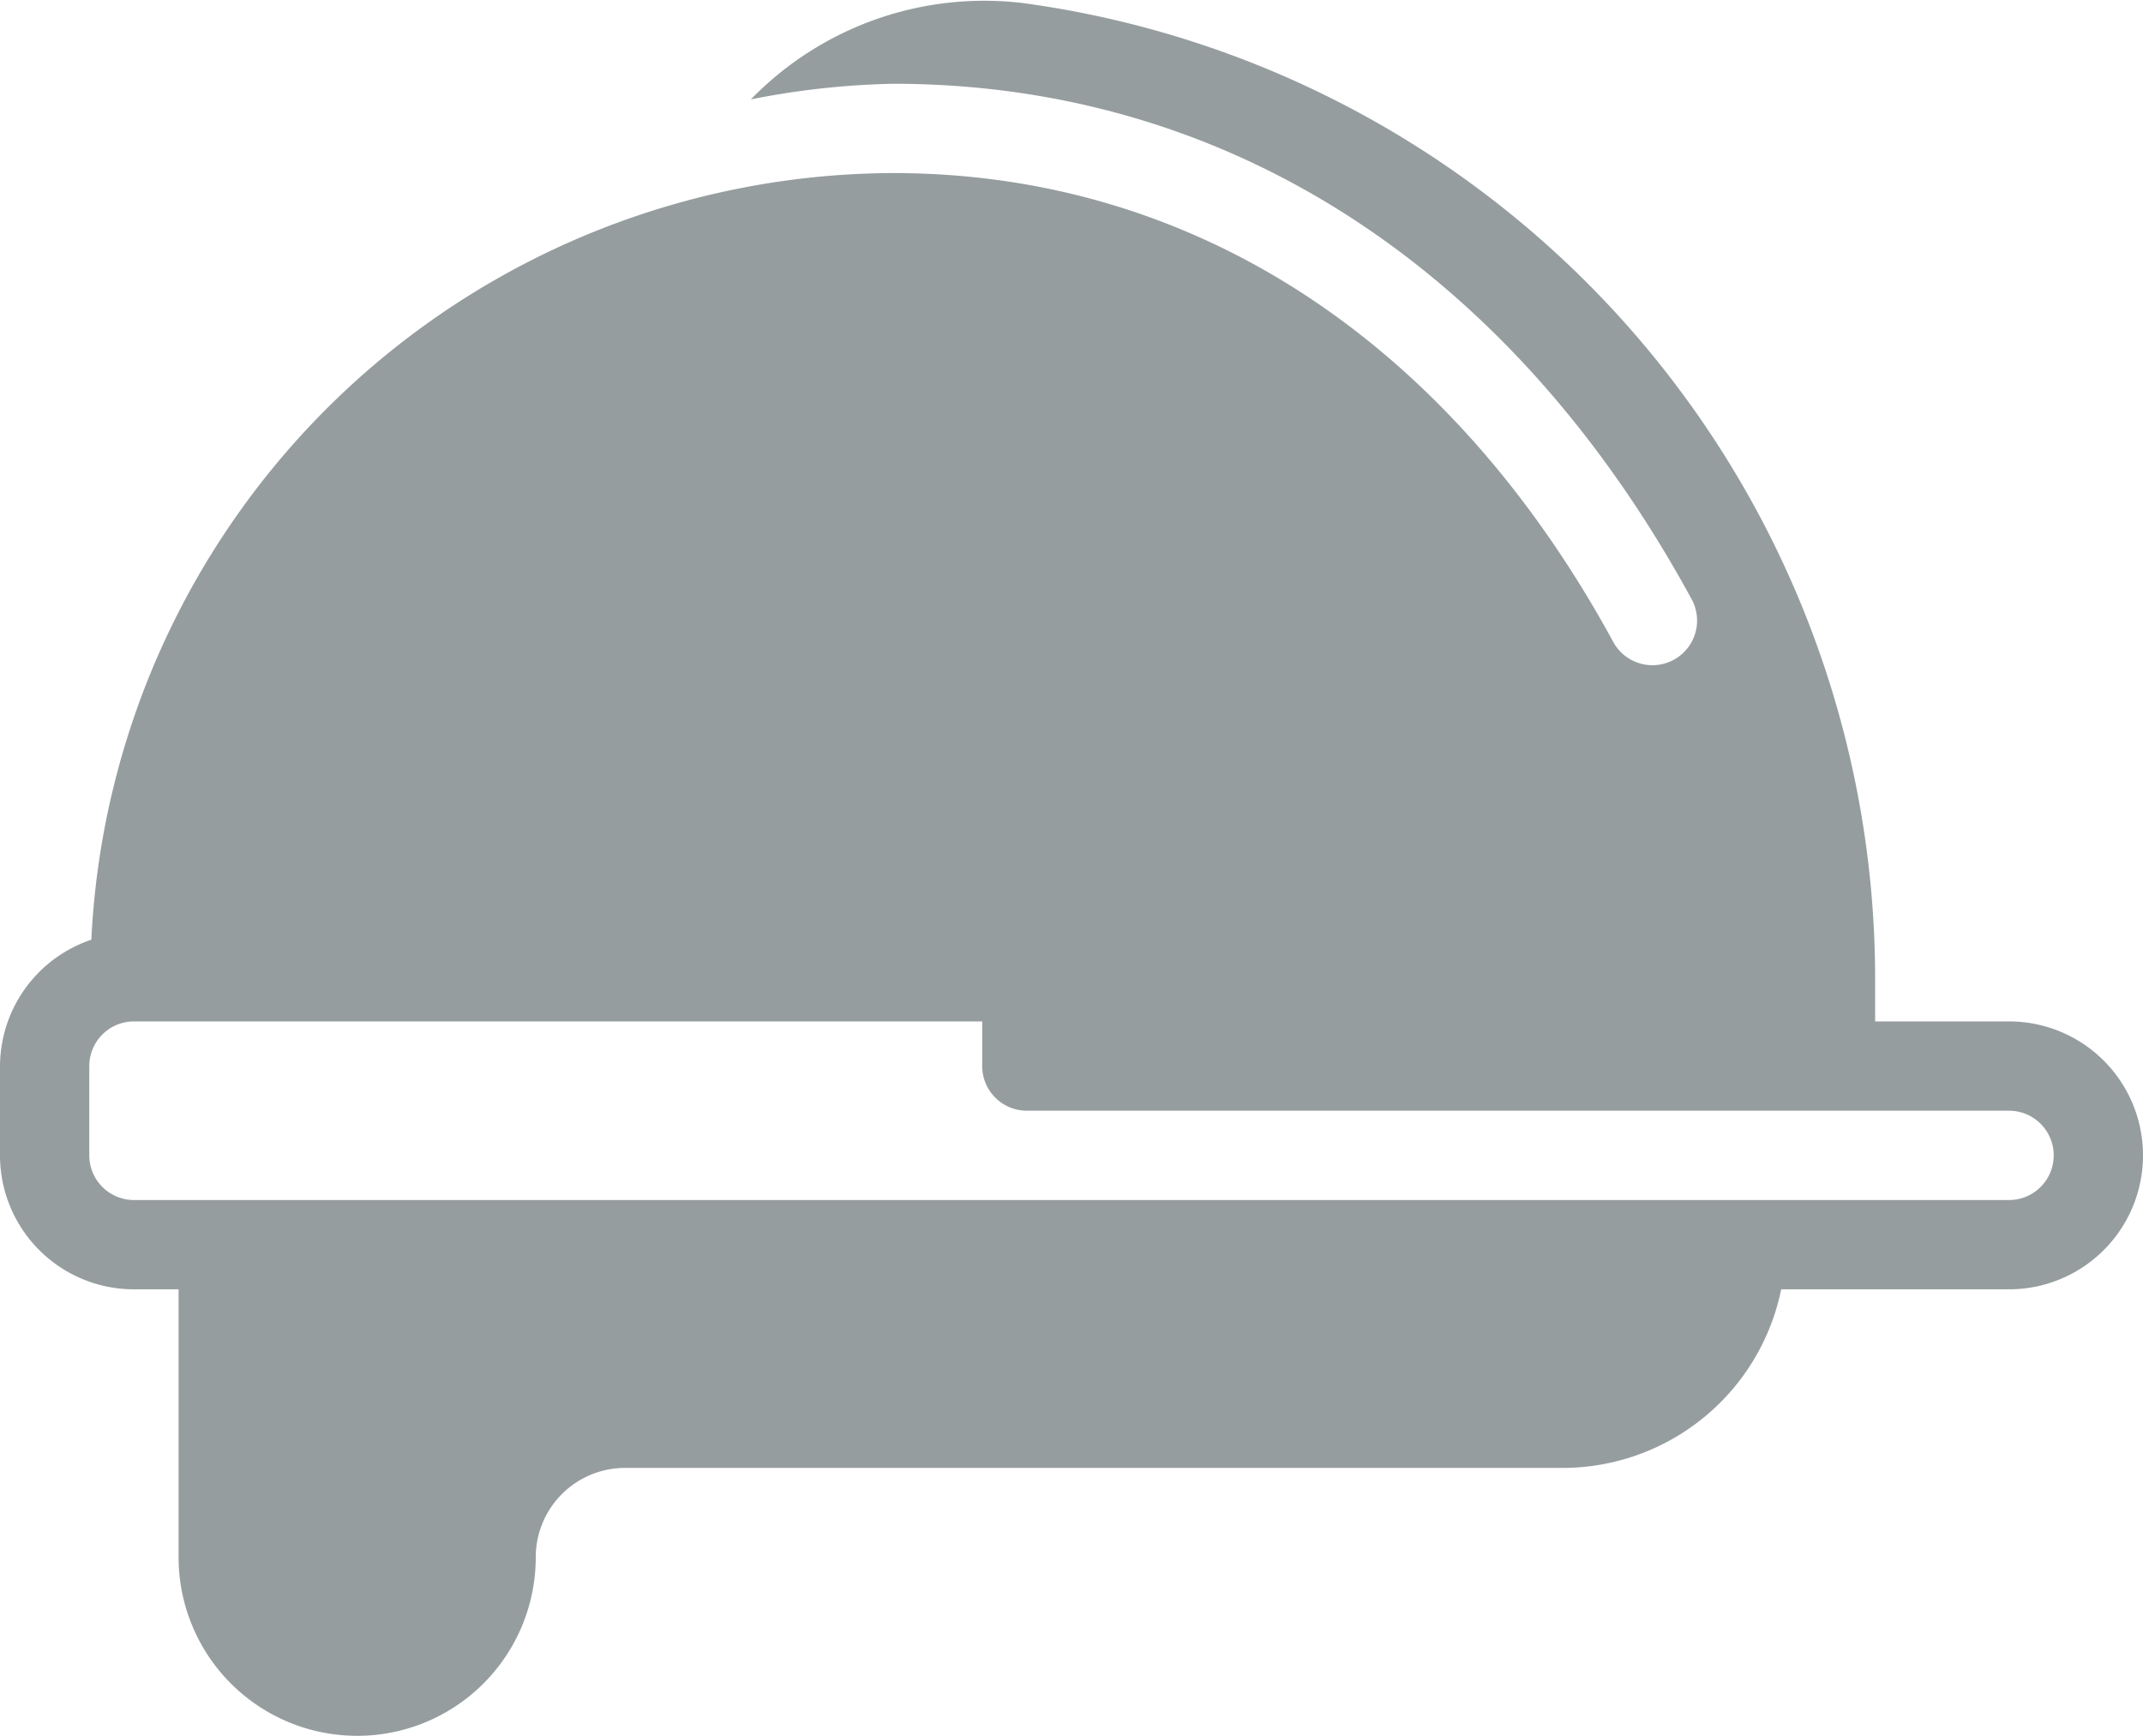 <svg xmlns="http://www.w3.org/2000/svg" xmlns:xlink="http://www.w3.org/1999/xlink" width="24" height="19.438" viewBox="0 0 24 19.438">
  <defs>
    <clipPath id="clip-path">
      <rect id="Rectangle_187" data-name="Rectangle 187" width="24" height="19.438" transform="translate(0 0)" fill="#969d9f"/>
    </clipPath>
  </defs>
  <g id="Group_138" data-name="Group 138" transform="translate(0 0)">
    <g id="Group_137" data-name="Group 137" clip-path="url(#clip-path)">
      <path id="Path_456" data-name="Path 456" d="M22.5,11.438H21v-.5A11.027,11.027,0,0,0,11.47.036,3.645,3.645,0,0,0,8.409,1.113,9.035,9.035,0,0,1,10,.938c3.738,0,6.912,2.046,8.939,5.761a.5.5,0,1,1-.878.478C16.218,3.8,13.355,1.938,10,1.938a9.02,9.02,0,0,0-8.977,8.585A1.5,1.5,0,0,0,0,11.938v1a1.5,1.5,0,0,0,1.5,1.5H2v3a2,2,0,0,0,4,0,1,1,0,0,1,1-1H17.5a2.5,2.5,0,0,0,2.448-2H22.5a1.5,1.5,0,0,0,0-3m0,2H1.5a.5.5,0,0,1-.5-.5v-1a.5.5,0,0,1,.5-.5H11v.5a.5.5,0,0,0,.5.5h11a.5.5,0,0,1,0,1" fill="#969d9f"/>
    </g>
  </g>
</svg>
